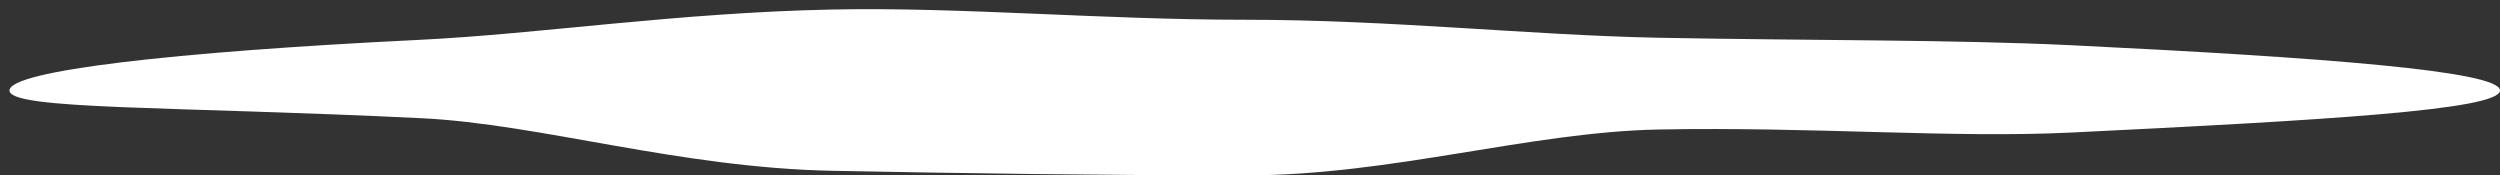 <?xml version="1.0" encoding="utf-8"?>
<!-- Generator: Adobe Illustrator 24.0.2, SVG Export Plug-In . SVG Version: 6.00 Build 0)  -->
<svg version="1.1" id="Laag_1" xmlns="http://www.w3.org/2000/svg" xmlns:xlink="http://www.w3.org/1999/xlink" x="0px" y="0px"
	 viewBox="0 0 197.3 13.84" style="enable-background:new 0 0 197.3 13.84;" xml:space="preserve">
<rect x="0" y="0" width="197.3" height="13.84" fill="#333333" stroke="none"/>
<style type="text/css">
	.st0{fill:#FFFFFF;}
</style>
<g>
	<path class="st0" d="M197.3,7.14c0,1.55-14.15,2.36-33.83,3.32c-9.38,0.46-20.42-0.47-32.57-0.24c-10.19,0.2-21.12,3.62-32.55,3.62
		s-22.42-0.16-32.61-0.36c-12.15-0.23-23.08-3.69-32.46-4.15C13.6,8.37,0.75,8.69,0.75,7.14s12.76-3.04,32.44-4
		c9.38-0.46,20.39-2.15,32.54-2.39c10.19-0.2,21.18,0.81,32.61,0.81s22.38,1.22,32.57,1.42c12.15,0.23,23.19,0.14,32.57,0.59
		C183.16,4.53,197.3,5.59,197.3,7.14z"/>
</g>
</svg>
